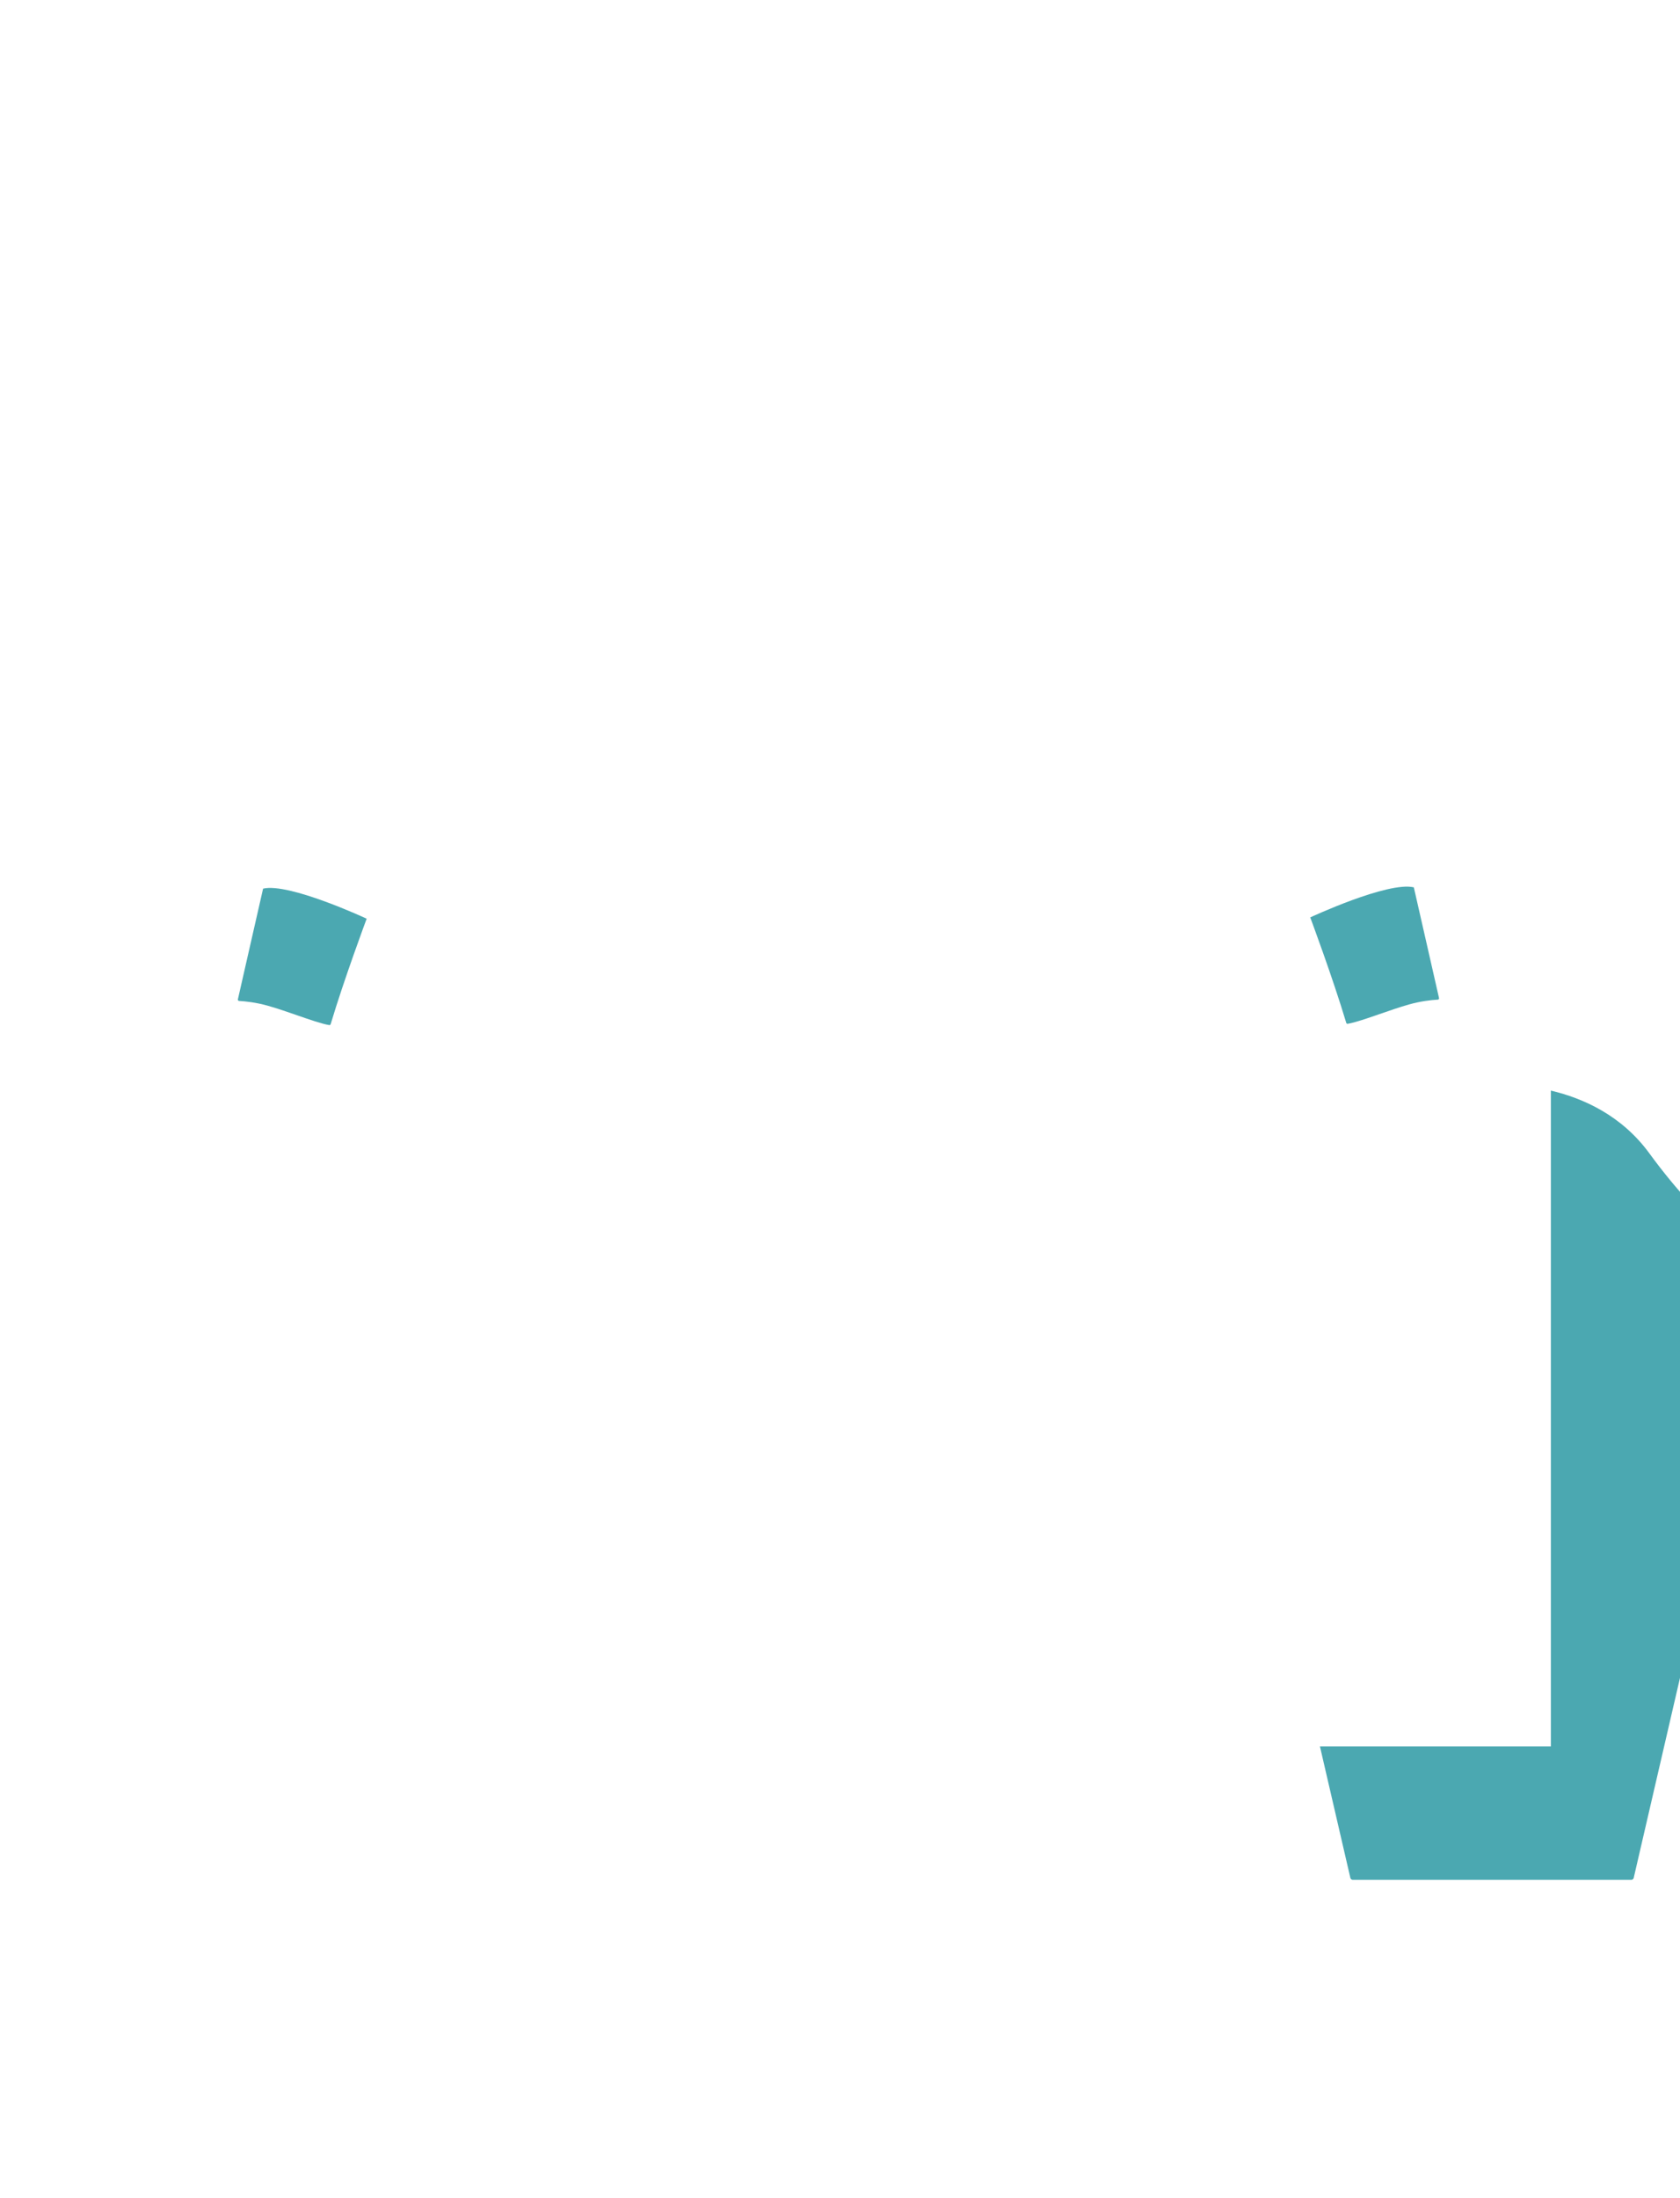 <?xml version="1.0" encoding="utf-8"?>
<!-- Generator: Adobe Illustrator 16.0.0, SVG Export Plug-In . SVG Version: 6.00 Build 0)  -->
<!DOCTYPE svg PUBLIC "-//W3C//DTD SVG 1.1//EN" "http://www.w3.org/Graphics/SVG/1.1/DTD/svg11.dtd">
<svg version="1.1" id="圖層_1" xmlns="http://www.w3.org/2000/svg" xmlns:xlink="http://www.w3.org/1999/xlink" x="0px" y="0px"
	 width="1300px" height="1700px" viewBox="0 0 1300 1700" enable-background="new 0 0 1300 1700" xml:space="preserve">
<path fill="#4BA8B1" d="M1200.075,1350.653V843.445c25.099,5.918,54.813,19.229,76.233,48.542
	c43.656,59.735,81.211,82.969,95.8,84.01c0.578,0.04,1.108,0.331,1.45,0.798c0.346,0.467,0.468,1.058,0.336,1.62l-86.173,372.238
	l-23.522,101.608c-0.209,0.896-1.007,1.531-1.928,1.531h-62.196h-153.239c-0.922,0-1.72-0.637-1.927-1.531l-23.521-101.608H1200.075
	z"/>
<path fill="#4BA8B1" d="M283.729,710.5c0,0-60.006-28-80.148-23.25c-3.464,15.209-6.712,29.446-9.59,42.062l-0.134,0.587
	c-4.496,19.707-8.047,35.273-9.78,42.984c-0.063,0.285,0,0.586,0.177,0.819c0.178,0.234,0.447,0.38,0.74,0.396
	c5.236,0.305,13.363,1.201,22.345,3.742c7.276,2.057,15.077,4.764,22.624,7.383c9.73,3.377,18.921,6.565,24.771,7.557
	c0.057,0.011,0.112,0.015,0.168,0.015c0.431,0,0.826-0.278,0.954-0.705C266.358,756.989,283.729,710.5,283.729,710.5z"/>
<path fill="#4BA8B1" d="M1013.882,709.5c0,0,60.006-28,80.147-23.25c3.464,15.209,6.712,29.446,9.59,42.062l0.135,0.587
	c4.495,19.707,8.047,35.273,9.779,42.984c0.064,0.285,0,0.586-0.177,0.819c-0.177,0.234-0.447,0.38-0.74,0.396
	c-5.235,0.305-13.362,1.201-22.345,3.742c-7.276,2.057-15.077,4.764-22.624,7.383c-9.729,3.377-18.921,6.565-24.771,7.557
	c-0.058,0.011-0.112,0.015-0.168,0.015c-0.432,0-0.826-0.278-0.954-0.705C1031.252,755.989,1013.882,709.5,1013.882,709.5z"/>
</svg>
